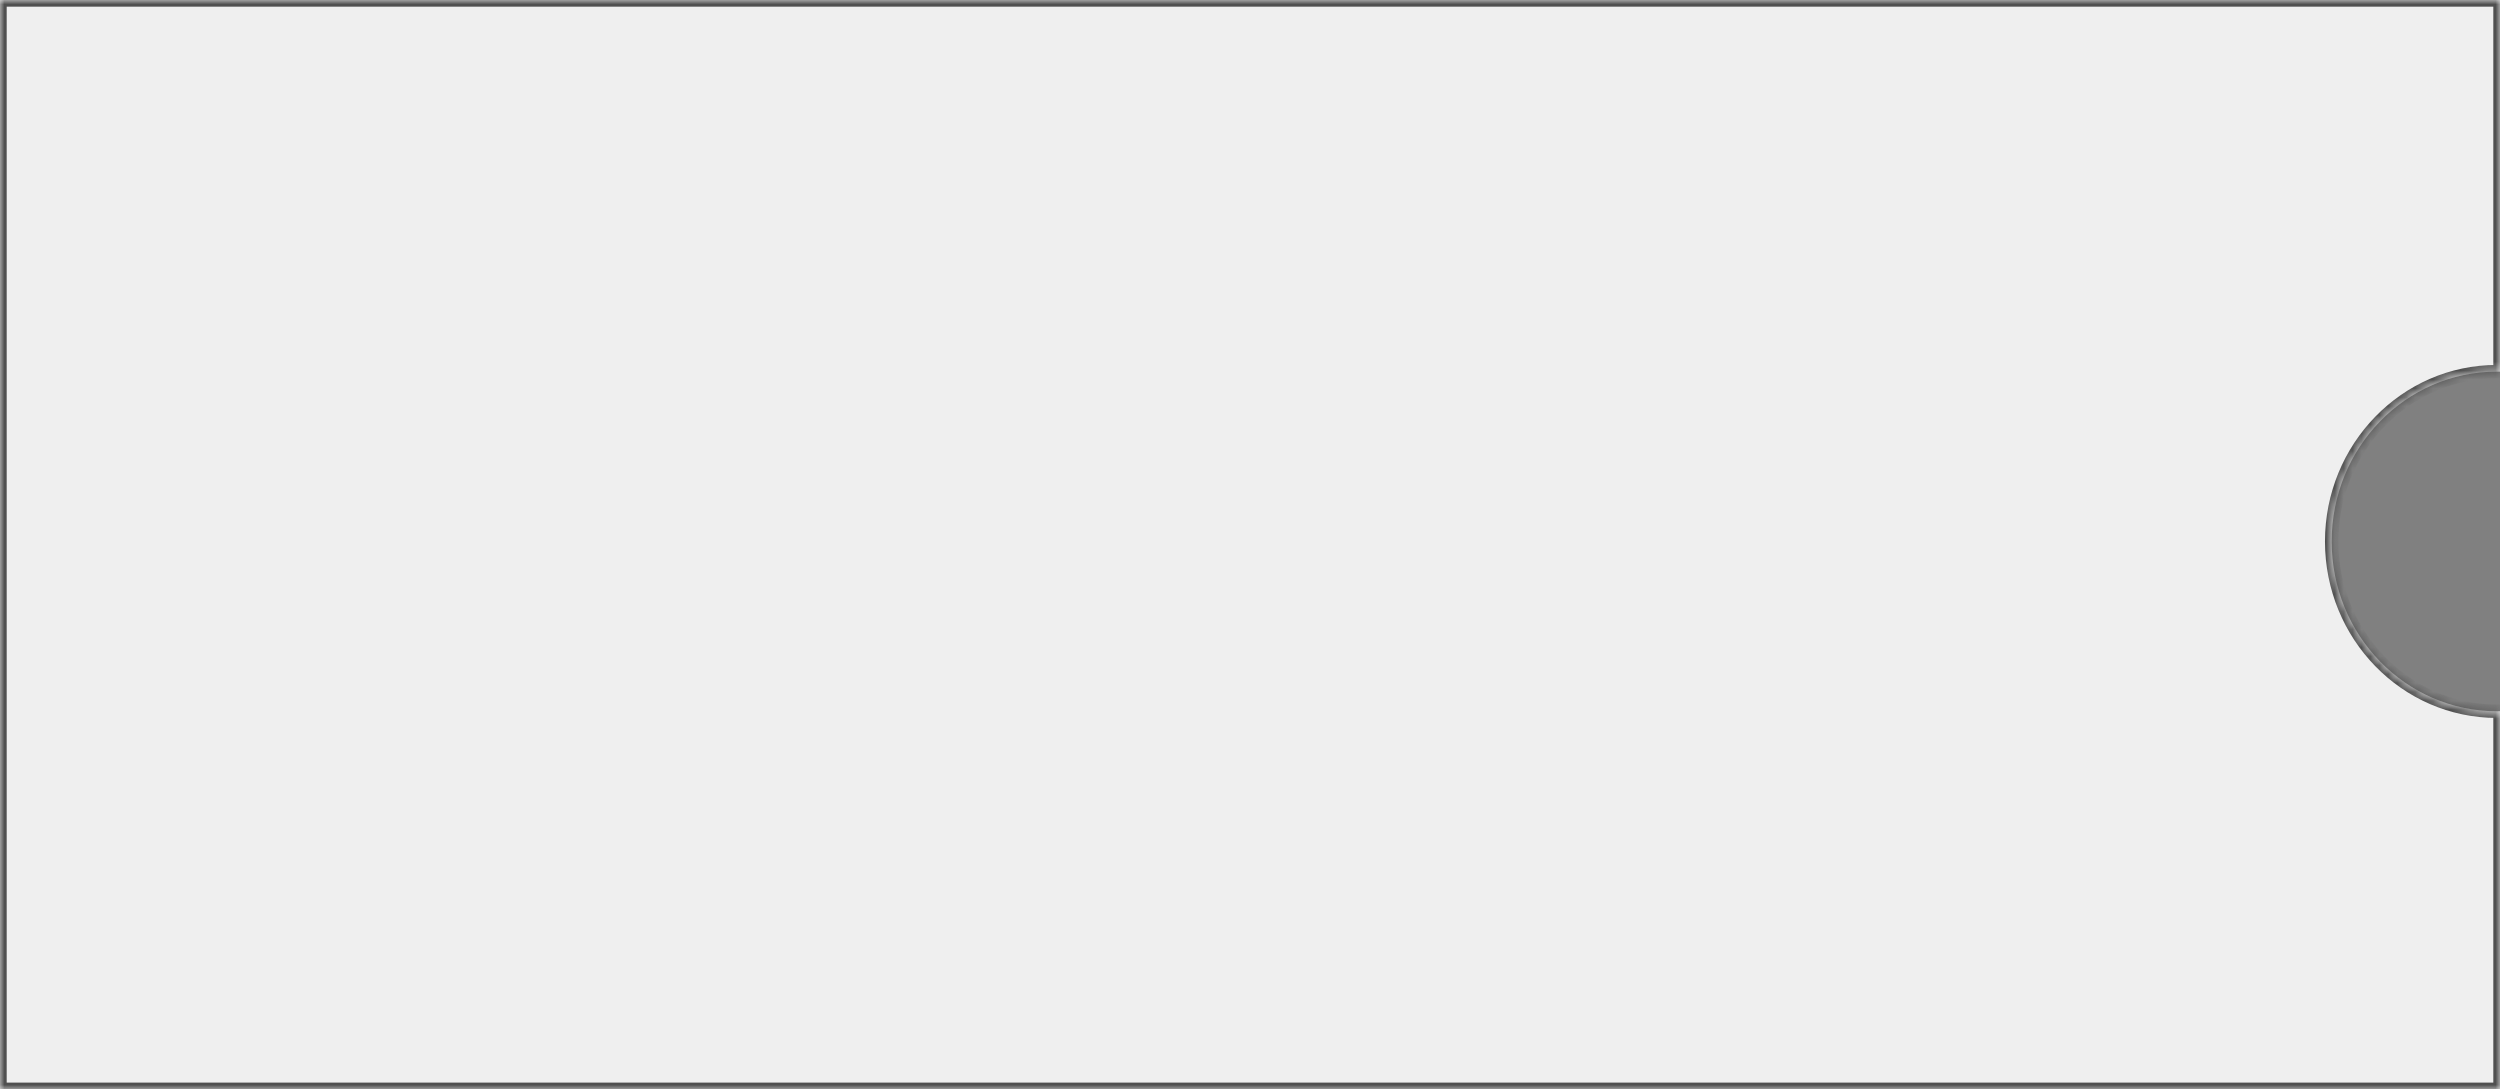 <?xml version="1.0" encoding="UTF-8"?> <svg xmlns="http://www.w3.org/2000/svg" width="280" height="122" viewBox="0 0 280 122" fill="none"><rect x="0" y="0" width="280" height="122" fill="#808080" stroke="none"/> <mask id="path-1-inside-1_45_186" fill="white"> <path fill-rule="evenodd" clip-rule="evenodd" d="M280 0H0V122H280V79.656C279.884 79.658 279.768 79.659 279.652 79.659C269.433 79.659 261.148 71.144 261.148 60.641C261.148 50.138 269.433 41.623 279.652 41.623C279.768 41.623 279.884 41.625 280 41.627V0Z"></path> </mask> <path fill-rule="evenodd" clip-rule="evenodd" d="M280 0H0V122H280V79.656C279.884 79.658 279.768 79.659 279.652 79.659C269.433 79.659 261.148 71.144 261.148 60.641C261.148 50.138 269.433 41.623 279.652 41.623C279.768 41.623 279.884 41.625 280 41.627V0Z" fill="#EFEFEF"></path> <path d="M0 0V-0.75H-0.75V0H0ZM280 0H280.75V-0.75H280V0ZM0 122H-0.75V122.75H0V122ZM280 122V122.75H280.75V122H280ZM280 79.656H280.75V78.891L279.986 78.906L280 79.656ZM280 41.627L279.986 42.377L280.75 42.391V41.627H280ZM0 0.75H280V-0.75H0V0.75ZM0.75 122V0H-0.75V122H0.75ZM280 121.25H0V122.75H280V121.25ZM279.25 79.656V122H280.75V79.656H279.25ZM279.986 78.906C279.875 78.908 279.764 78.909 279.652 78.909V80.409C279.773 80.409 279.894 80.408 280.014 80.405L279.986 78.906ZM279.652 78.909C269.866 78.909 261.898 70.75 261.898 60.641H260.398C260.398 71.539 268.999 80.409 279.652 80.409V78.909ZM261.898 60.641C261.898 50.533 269.866 42.373 279.652 42.373V40.873C268.999 40.873 260.398 49.743 260.398 60.641H261.898ZM279.652 42.373C279.764 42.373 279.875 42.375 279.986 42.377L280.014 40.877C279.894 40.875 279.773 40.873 279.652 40.873V42.373ZM279.25 0V41.627H280.75V0H279.25Z" fill="#505050" mask="url(#path-1-inside-1_45_186)"></path> </svg> 